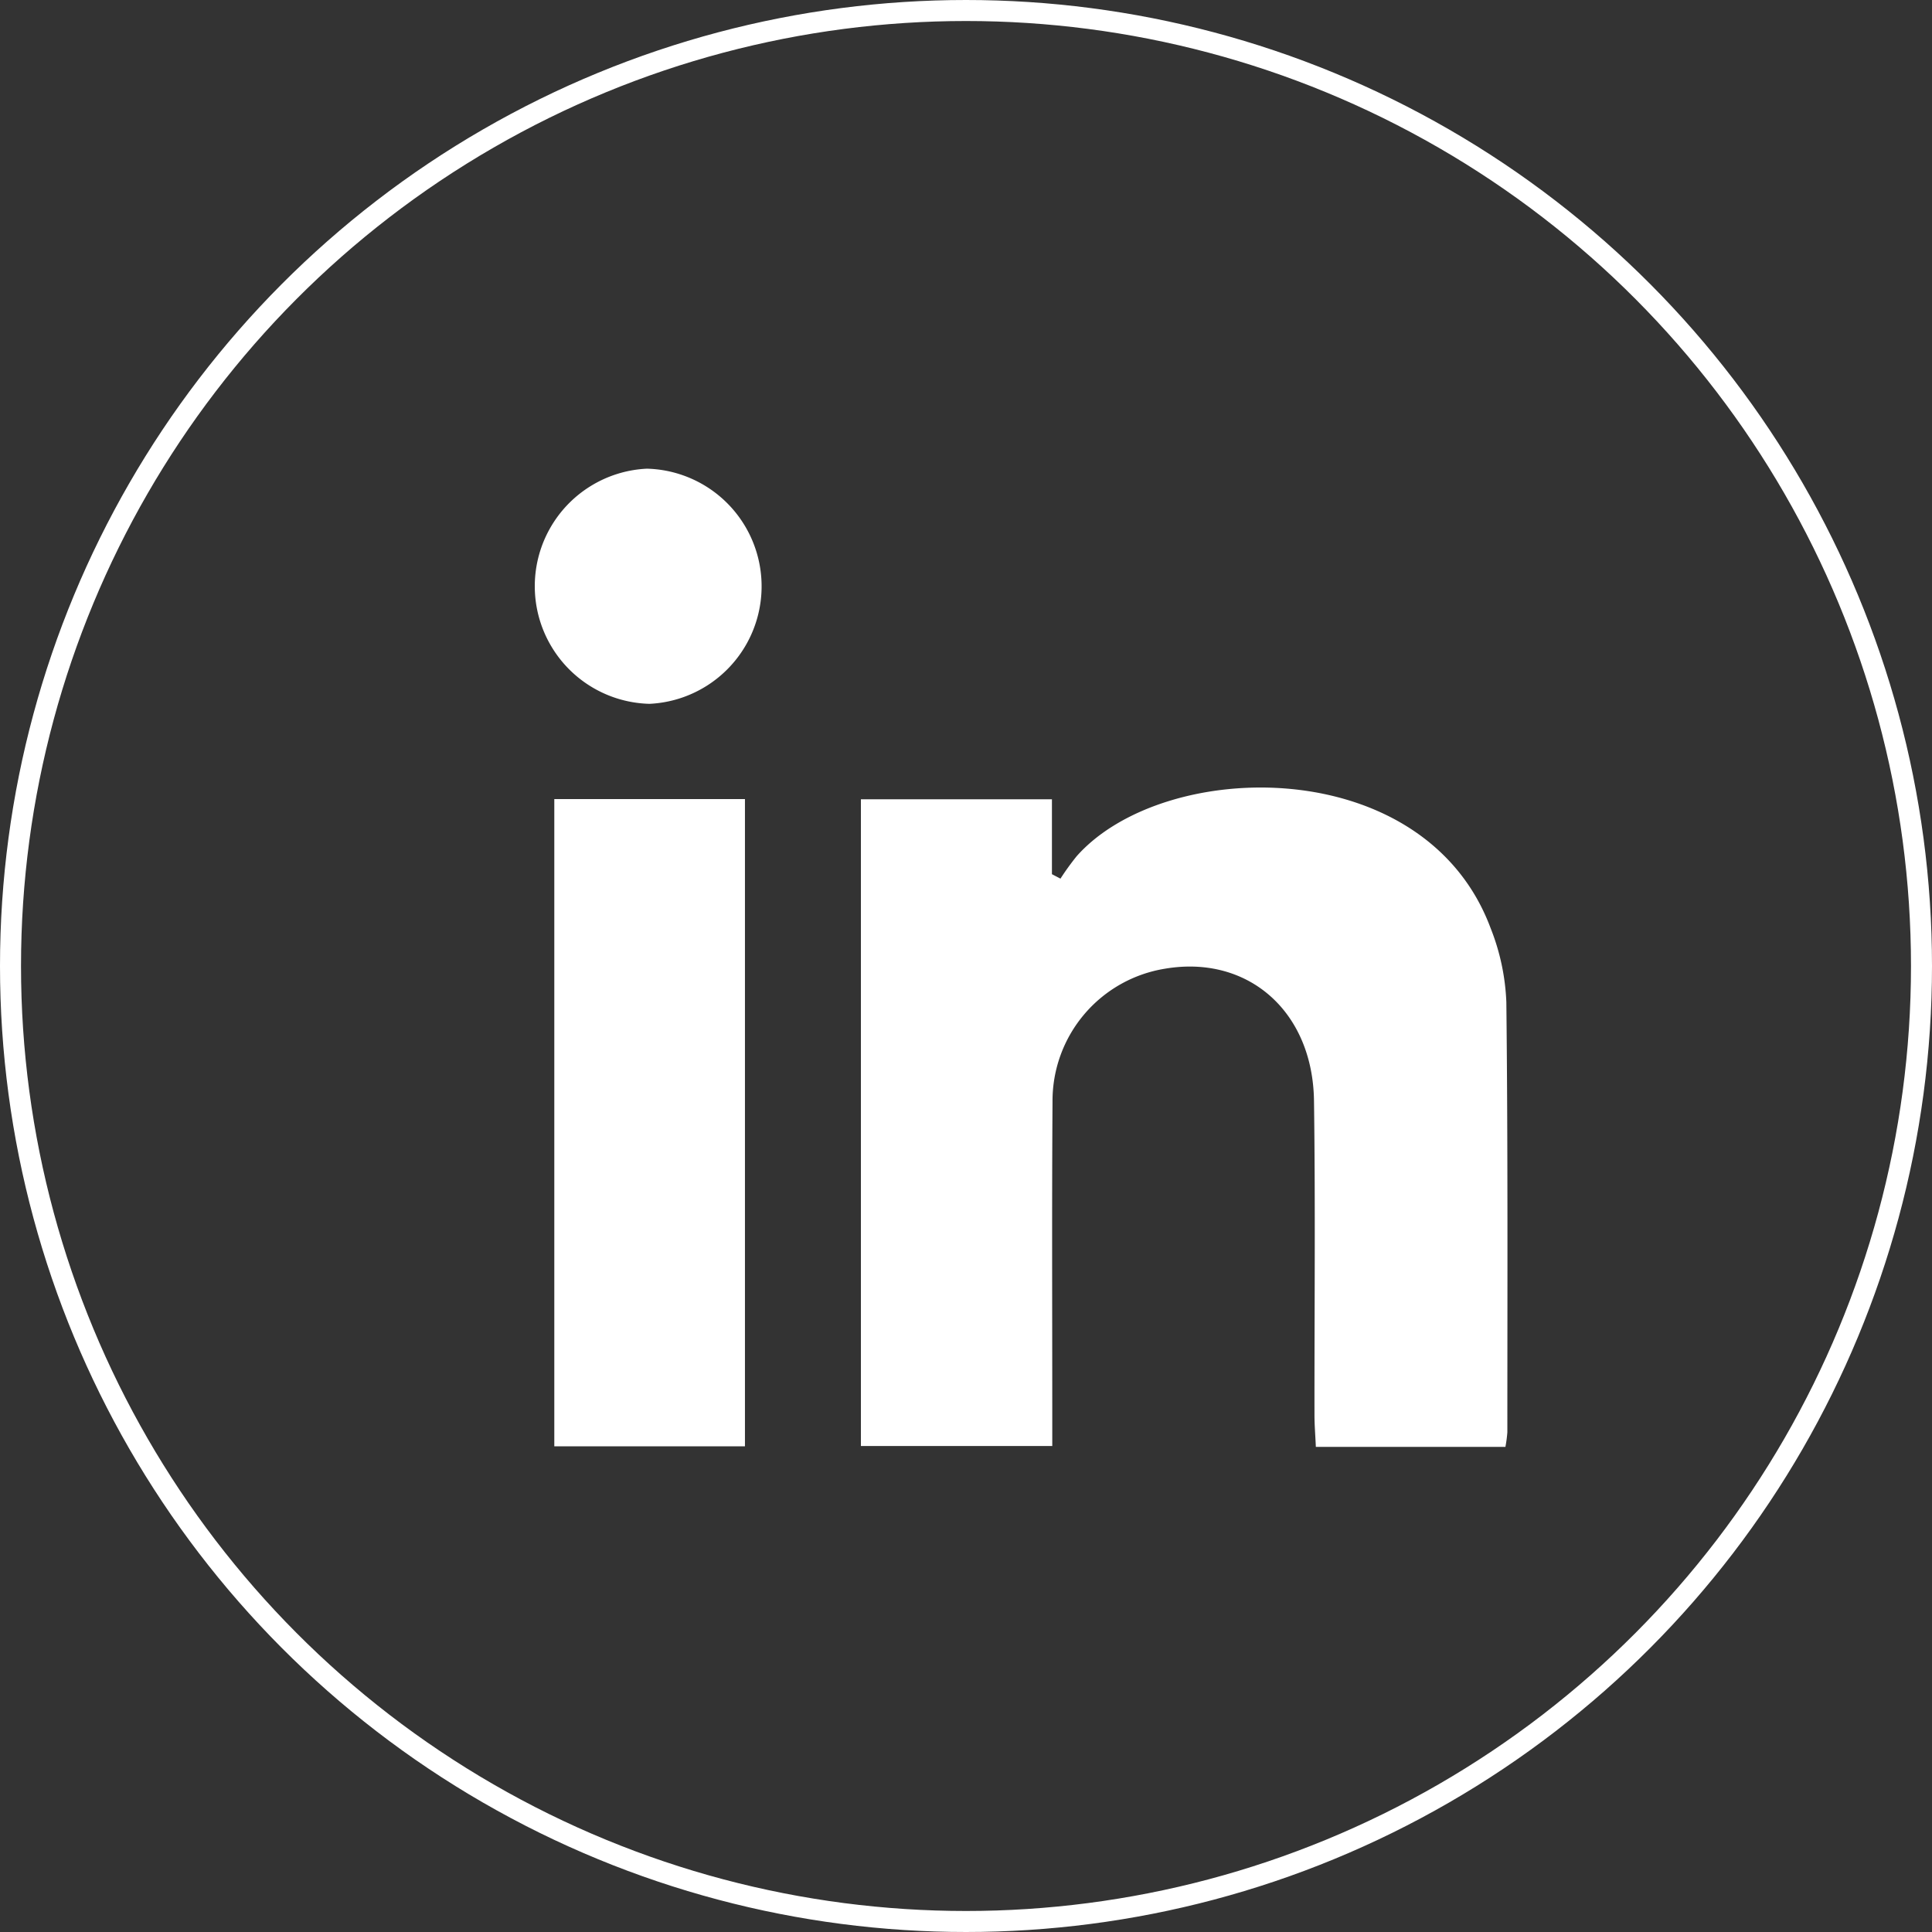 <svg xmlns="http://www.w3.org/2000/svg" width="91.954" height="91.954" viewBox="0 0 91.954 91.954">
  <rect x="0" y="0" width="91.954" height="91.954" fill="#333333" stroke="none"/>
  <g id="Group_3758" data-name="Group 3758" transform="translate(0.5 0.5)">
    <circle id="Ellipse_9703" data-name="Ellipse 9703" cx="45.477" cy="45.477" r="45.477" transform="translate(0)" fill="none" stroke="#fff" stroke-width="1"/>
    <path id="Path_87284" data-name="Path 87284" d="M126.627,66.675a6.55,6.55,0,0,0,.092-.694c0-6.824.028-13.651-.048-20.475a10.652,10.652,0,0,0-.751-3.526c-3.13-8.382-15.548-8.122-19.708-3.409a12.6,12.6,0,0,0-.763,1.058l-.406-.212V35.851H95.951V66.633h9.108V64.921c0-4.893-.021-9.788.012-14.683a6.37,6.37,0,0,1,5.363-6.324c3.932-.664,7.025,2.024,7.082,6.292.069,4.985.018,9.97.023,14.953,0,.482.041.961.065,1.517ZM81.358,35.842V66.649h9.074V35.842Zm4.407-15.725a5.6,5.6,0,0,0,.124,11.192,5.6,5.6,0,0,0-.124-11.192Z" transform="translate(-55.476 1.69)" fill="#fff"/>
  </g>
</svg>
